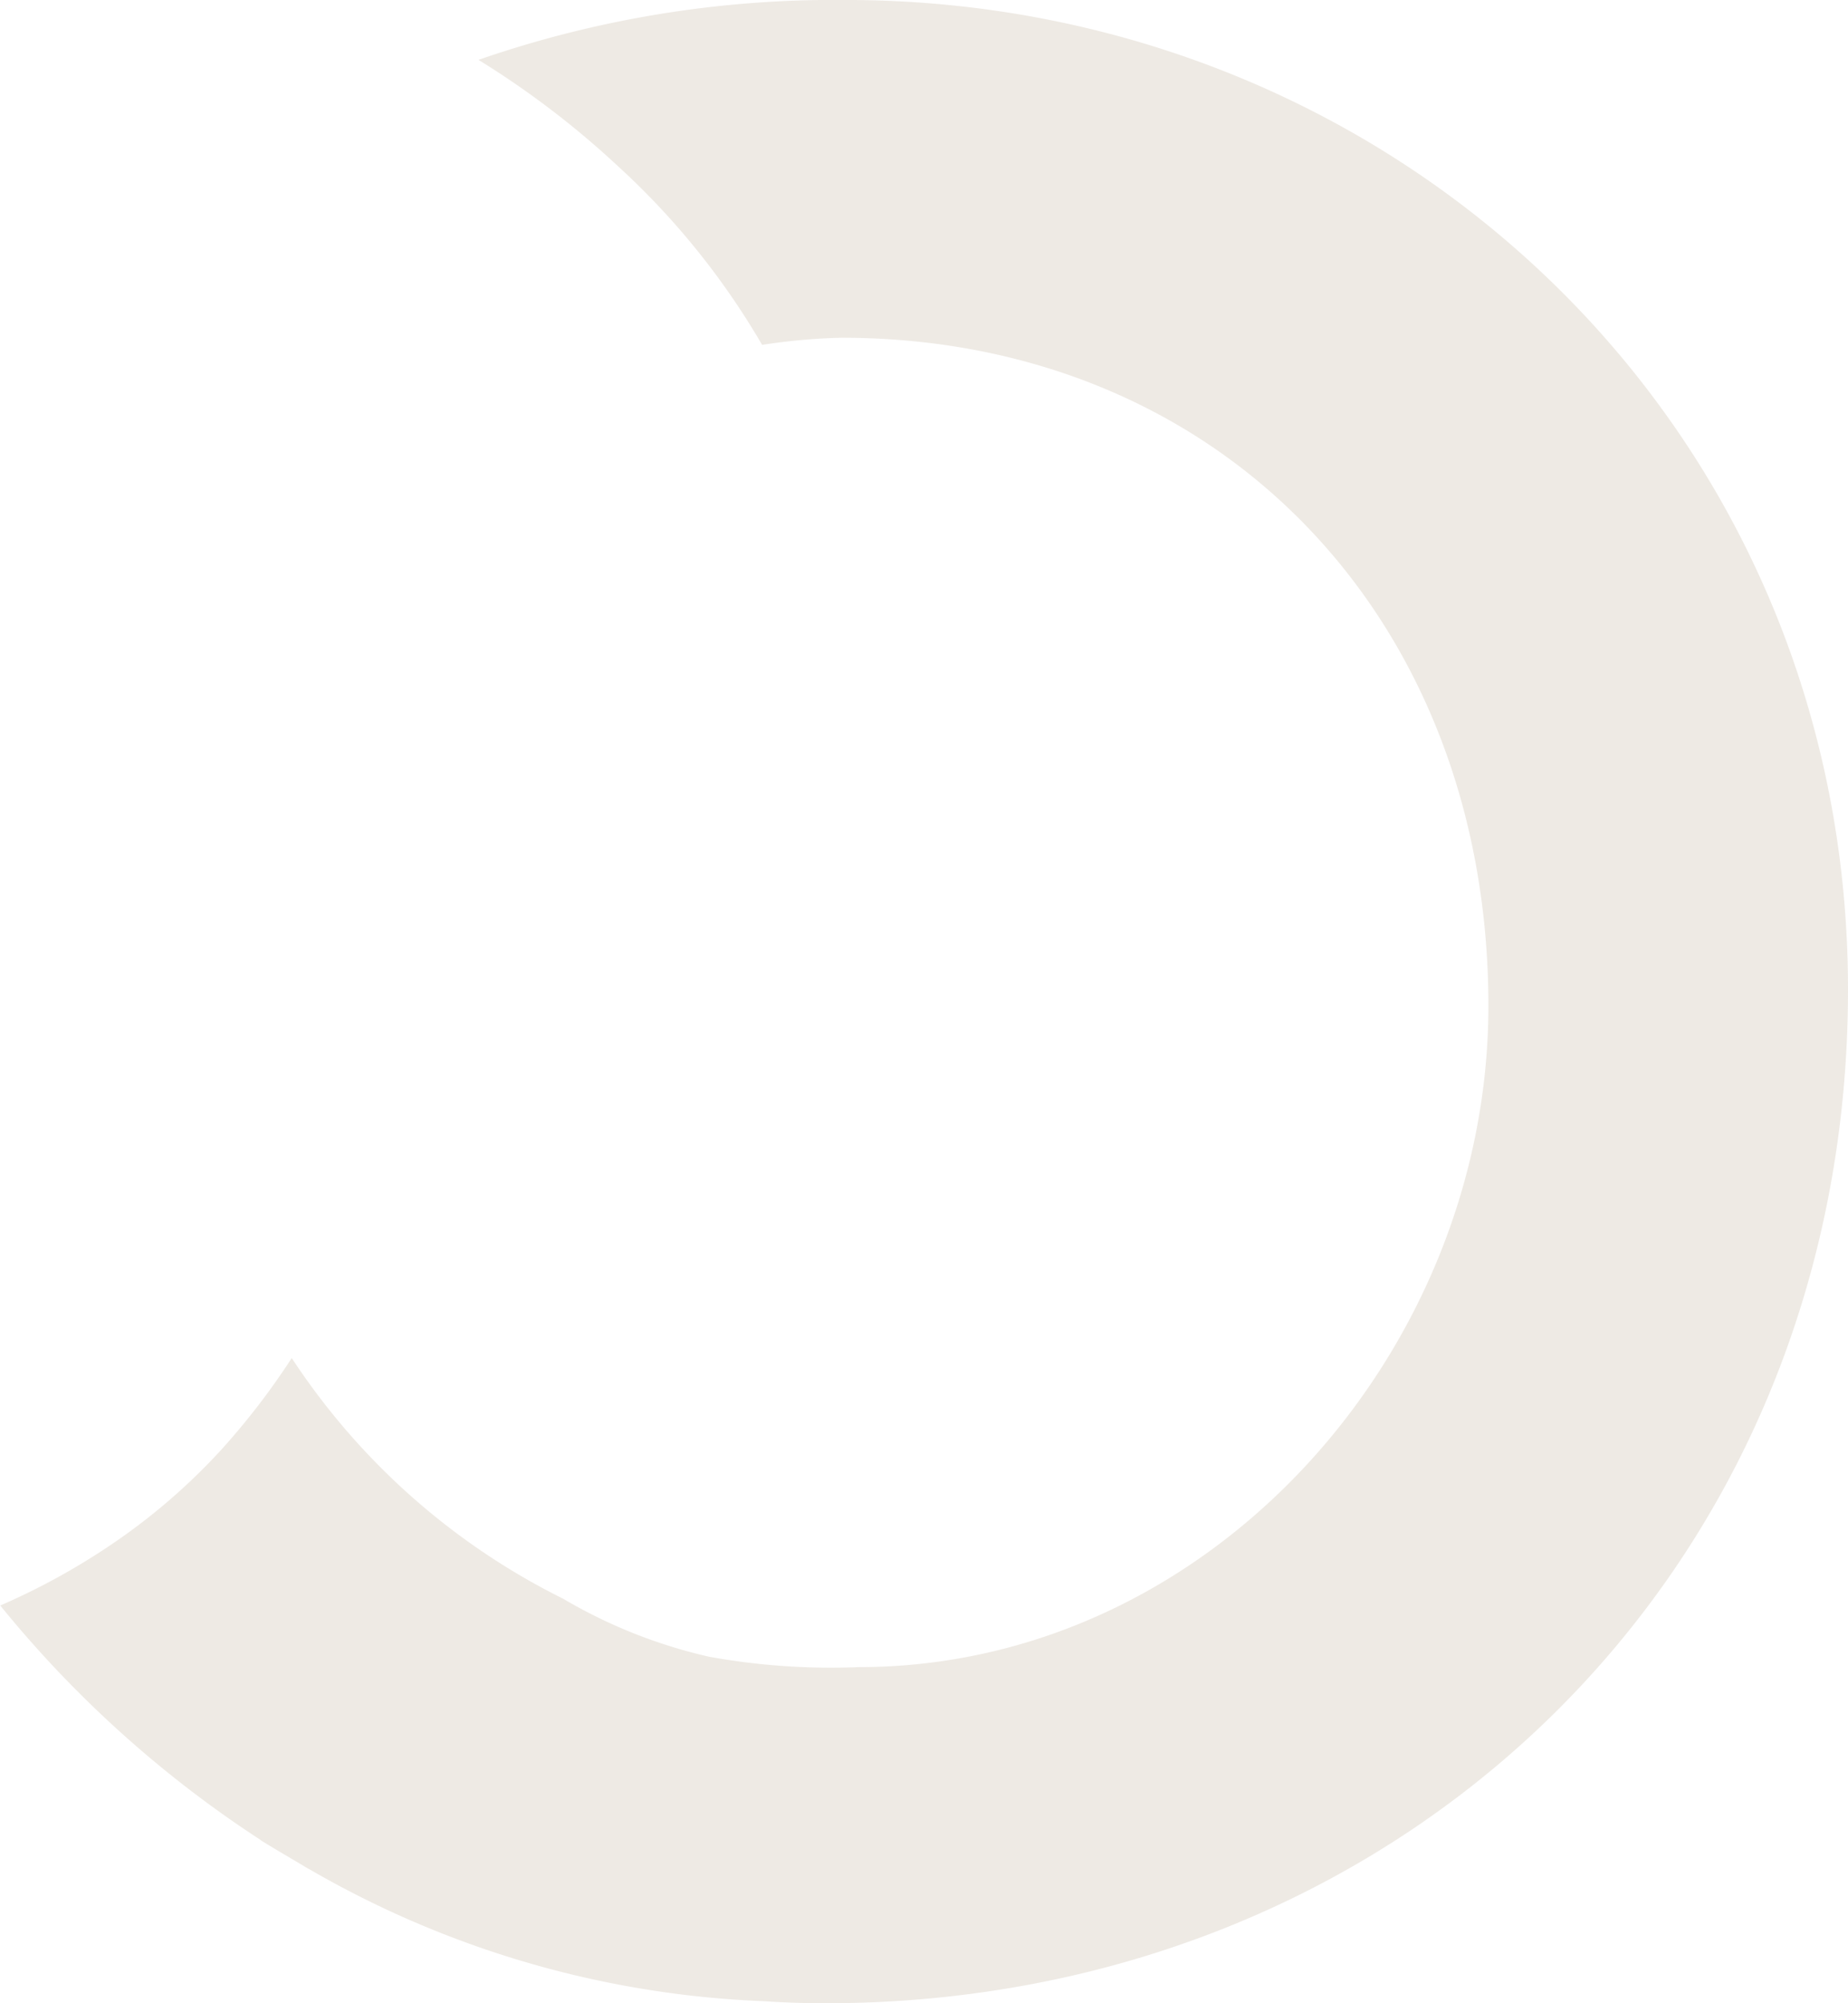 <svg xmlns="http://www.w3.org/2000/svg" width="58.878" height="63.785" viewBox="0 0 58.878 63.785">
  <path id="Tracciato_511" data-name="Tracciato 511" d="M139.863,31.51c0,18.576-14.258,32.276-32.584,32.276q-1.005,0-2.022-.07h-.046a31.321,31.321,0,0,1-14.389-4.209l0,0c-.012,0-.046-.027-.1-.054-.069-.042-.135-.084-.193-.116,0,0-.008,0-.016-.011l-.62-.366c-.15-.089-.293-.178-.4-.239-.046-.031-.088-.058-.123-.077s-.046-.027-.066-.039c0,0,0-.008,0-.008a35.882,35.882,0,0,1-8.311-7.476,21.67,21.67,0,0,0,3.478-1.9A19.711,19.711,0,0,0,88,46.2a23.026,23.026,0,0,0,2.28-2.958,22.076,22.076,0,0,0,8.65,7.665,16.218,16.218,0,0,0,4.645,1.845,21.776,21.776,0,0,0,4.768.331c11.2,0,20.063-10.041,20.063-21.056,0-12.3-8.524-21.272-20.613-21.272a19.257,19.257,0,0,0-2.527.227A24.135,24.135,0,0,0,100.682,5.3a28.3,28.3,0,0,0-4.453-3.393A34.639,34.639,0,0,1,107.922,0c17.559,0,31.941,13.584,31.941,31.509" transform="translate(-80.985 -0.001)" fill="#8c714c" opacity="0.15"/>
</svg>
